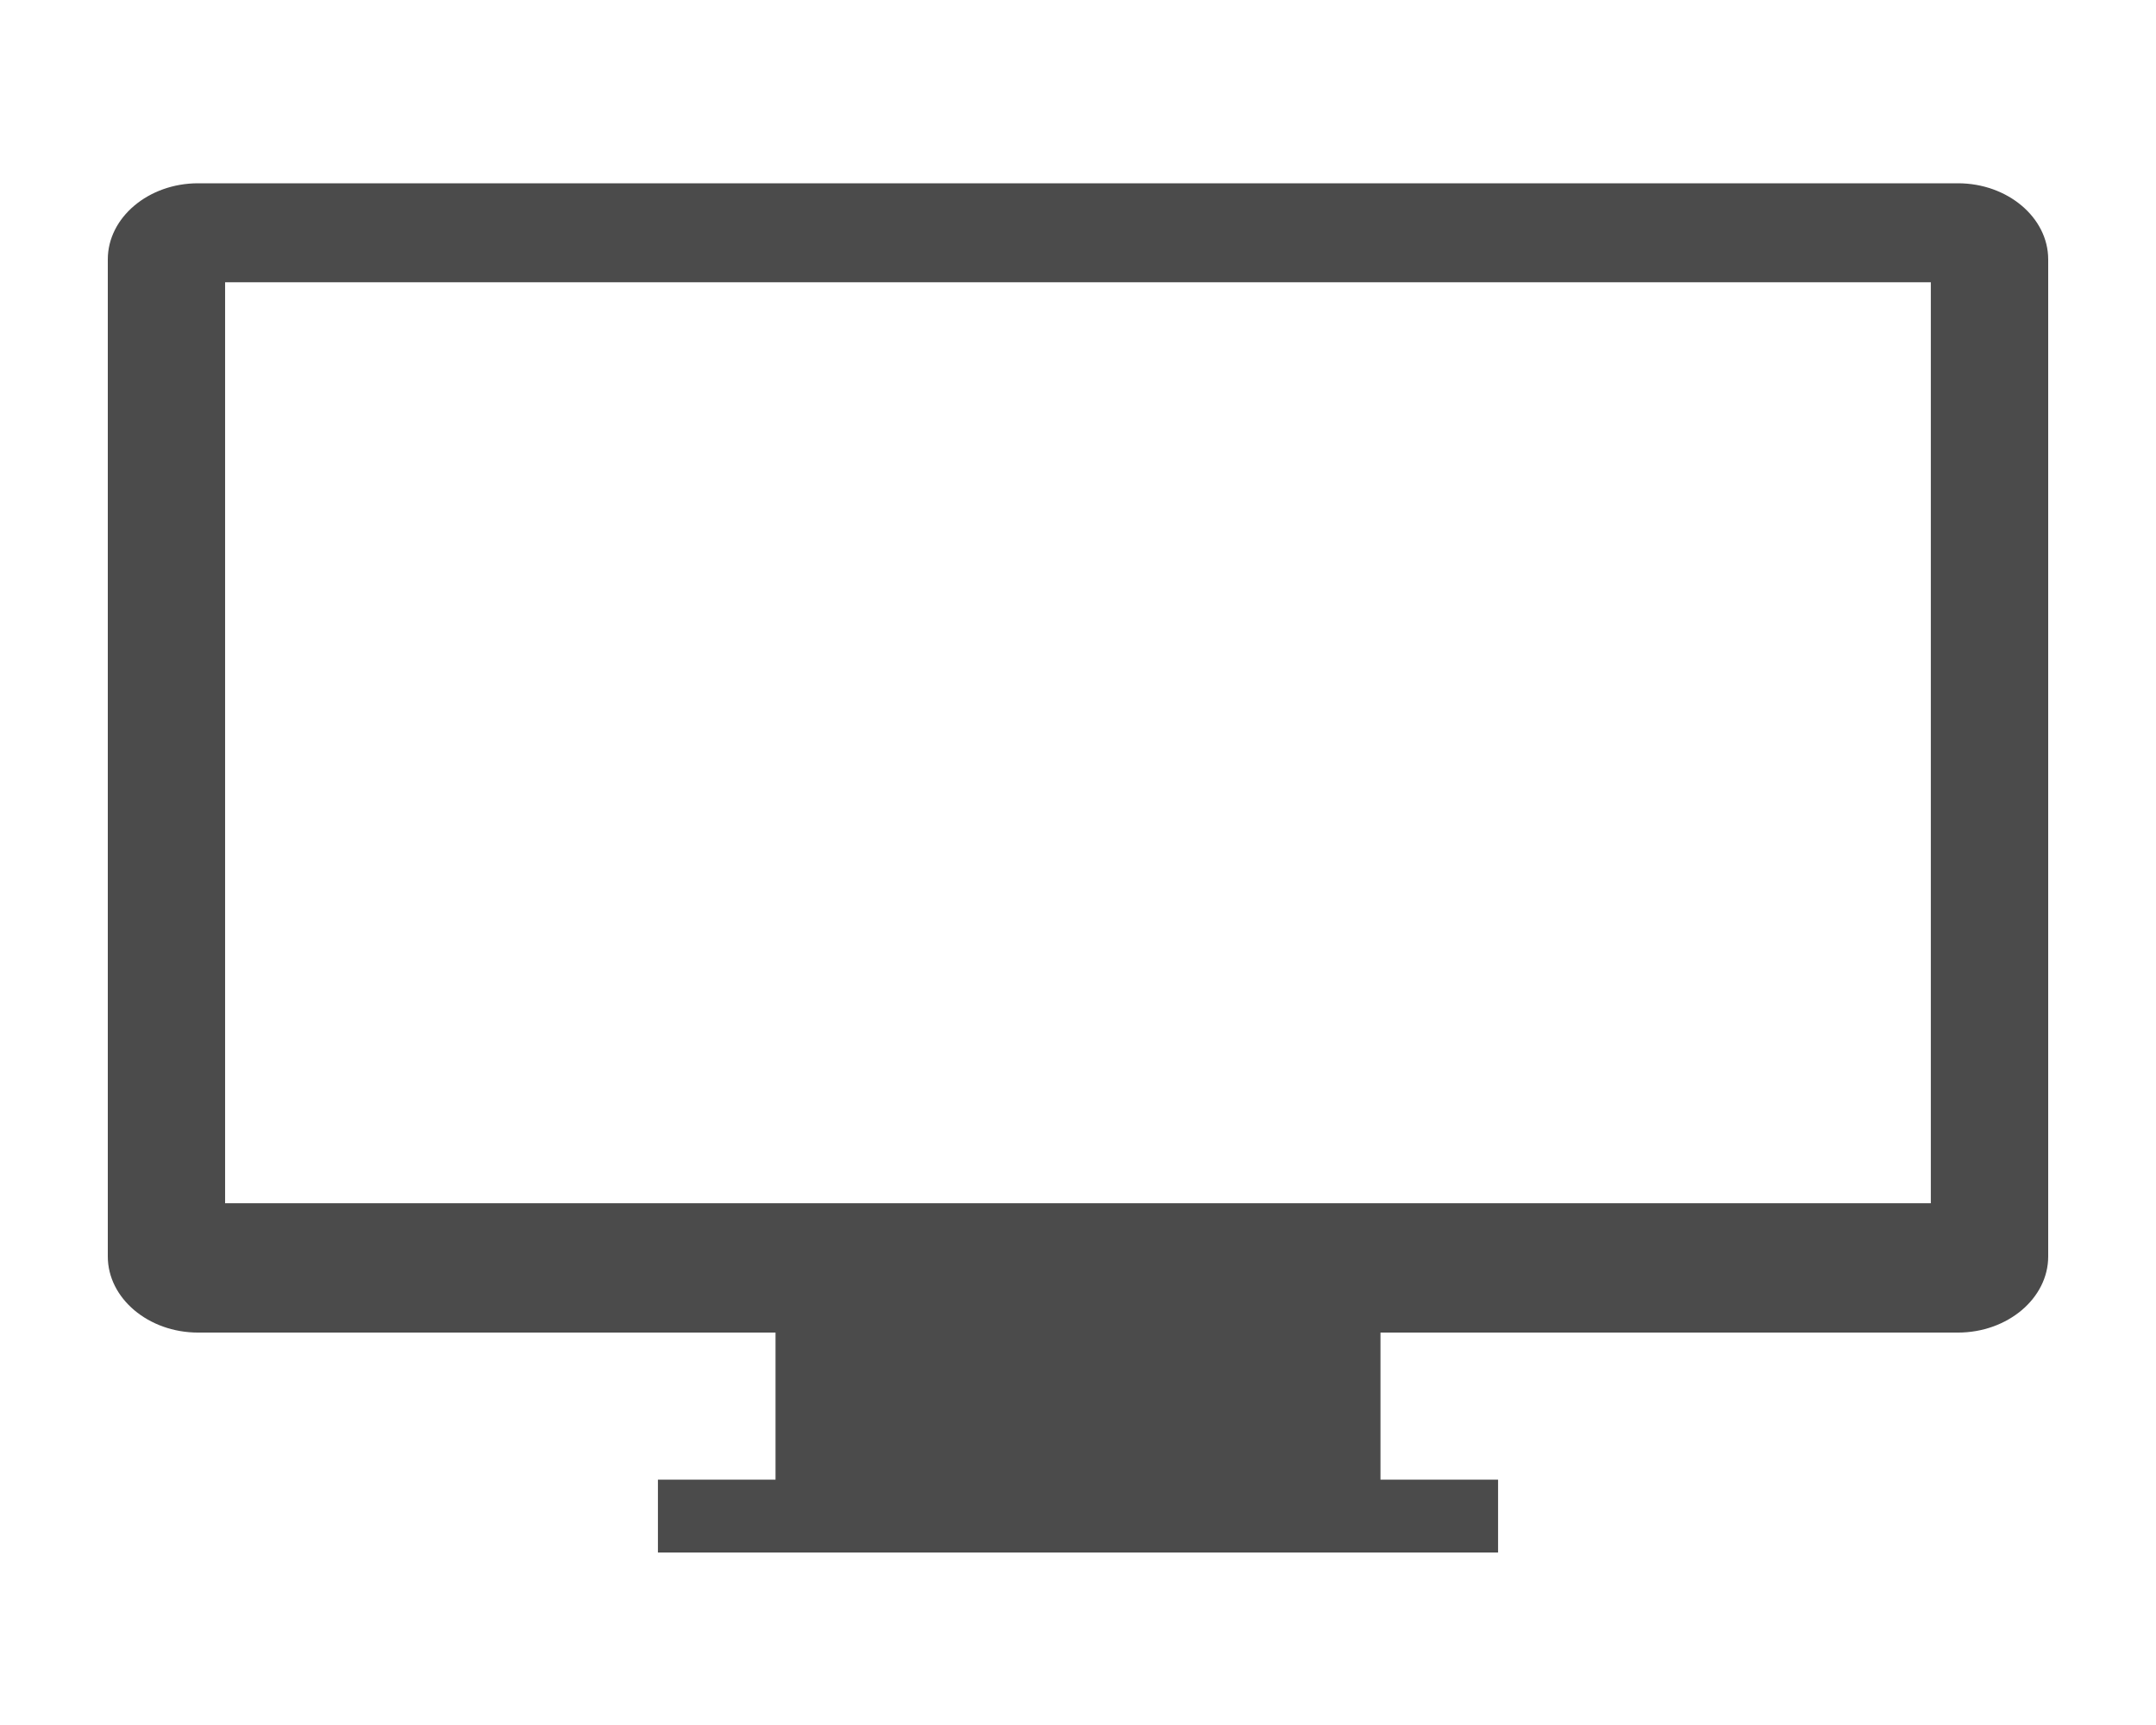 <svg width="200" height="160" viewBox="0 0 200 160" fill="none" xmlns="http://www.w3.org/2000/svg">
<path d="M181.628 17H18.372C13.768 17 10 20.178 10 24.059V116.541C10 120.423 13.768 123.601 18.372 123.601H71.941V137.242H61.032V144H138.968V137.242H128.059V123.601H181.628C186.232 123.601 190 120.423 190 116.541V24.059C189.999 20.178 186.231 17 181.628 17ZM179.112 111.604H20.882V26.181H179.112V111.604Z" fill="#4B4B4B"/>
</svg>
